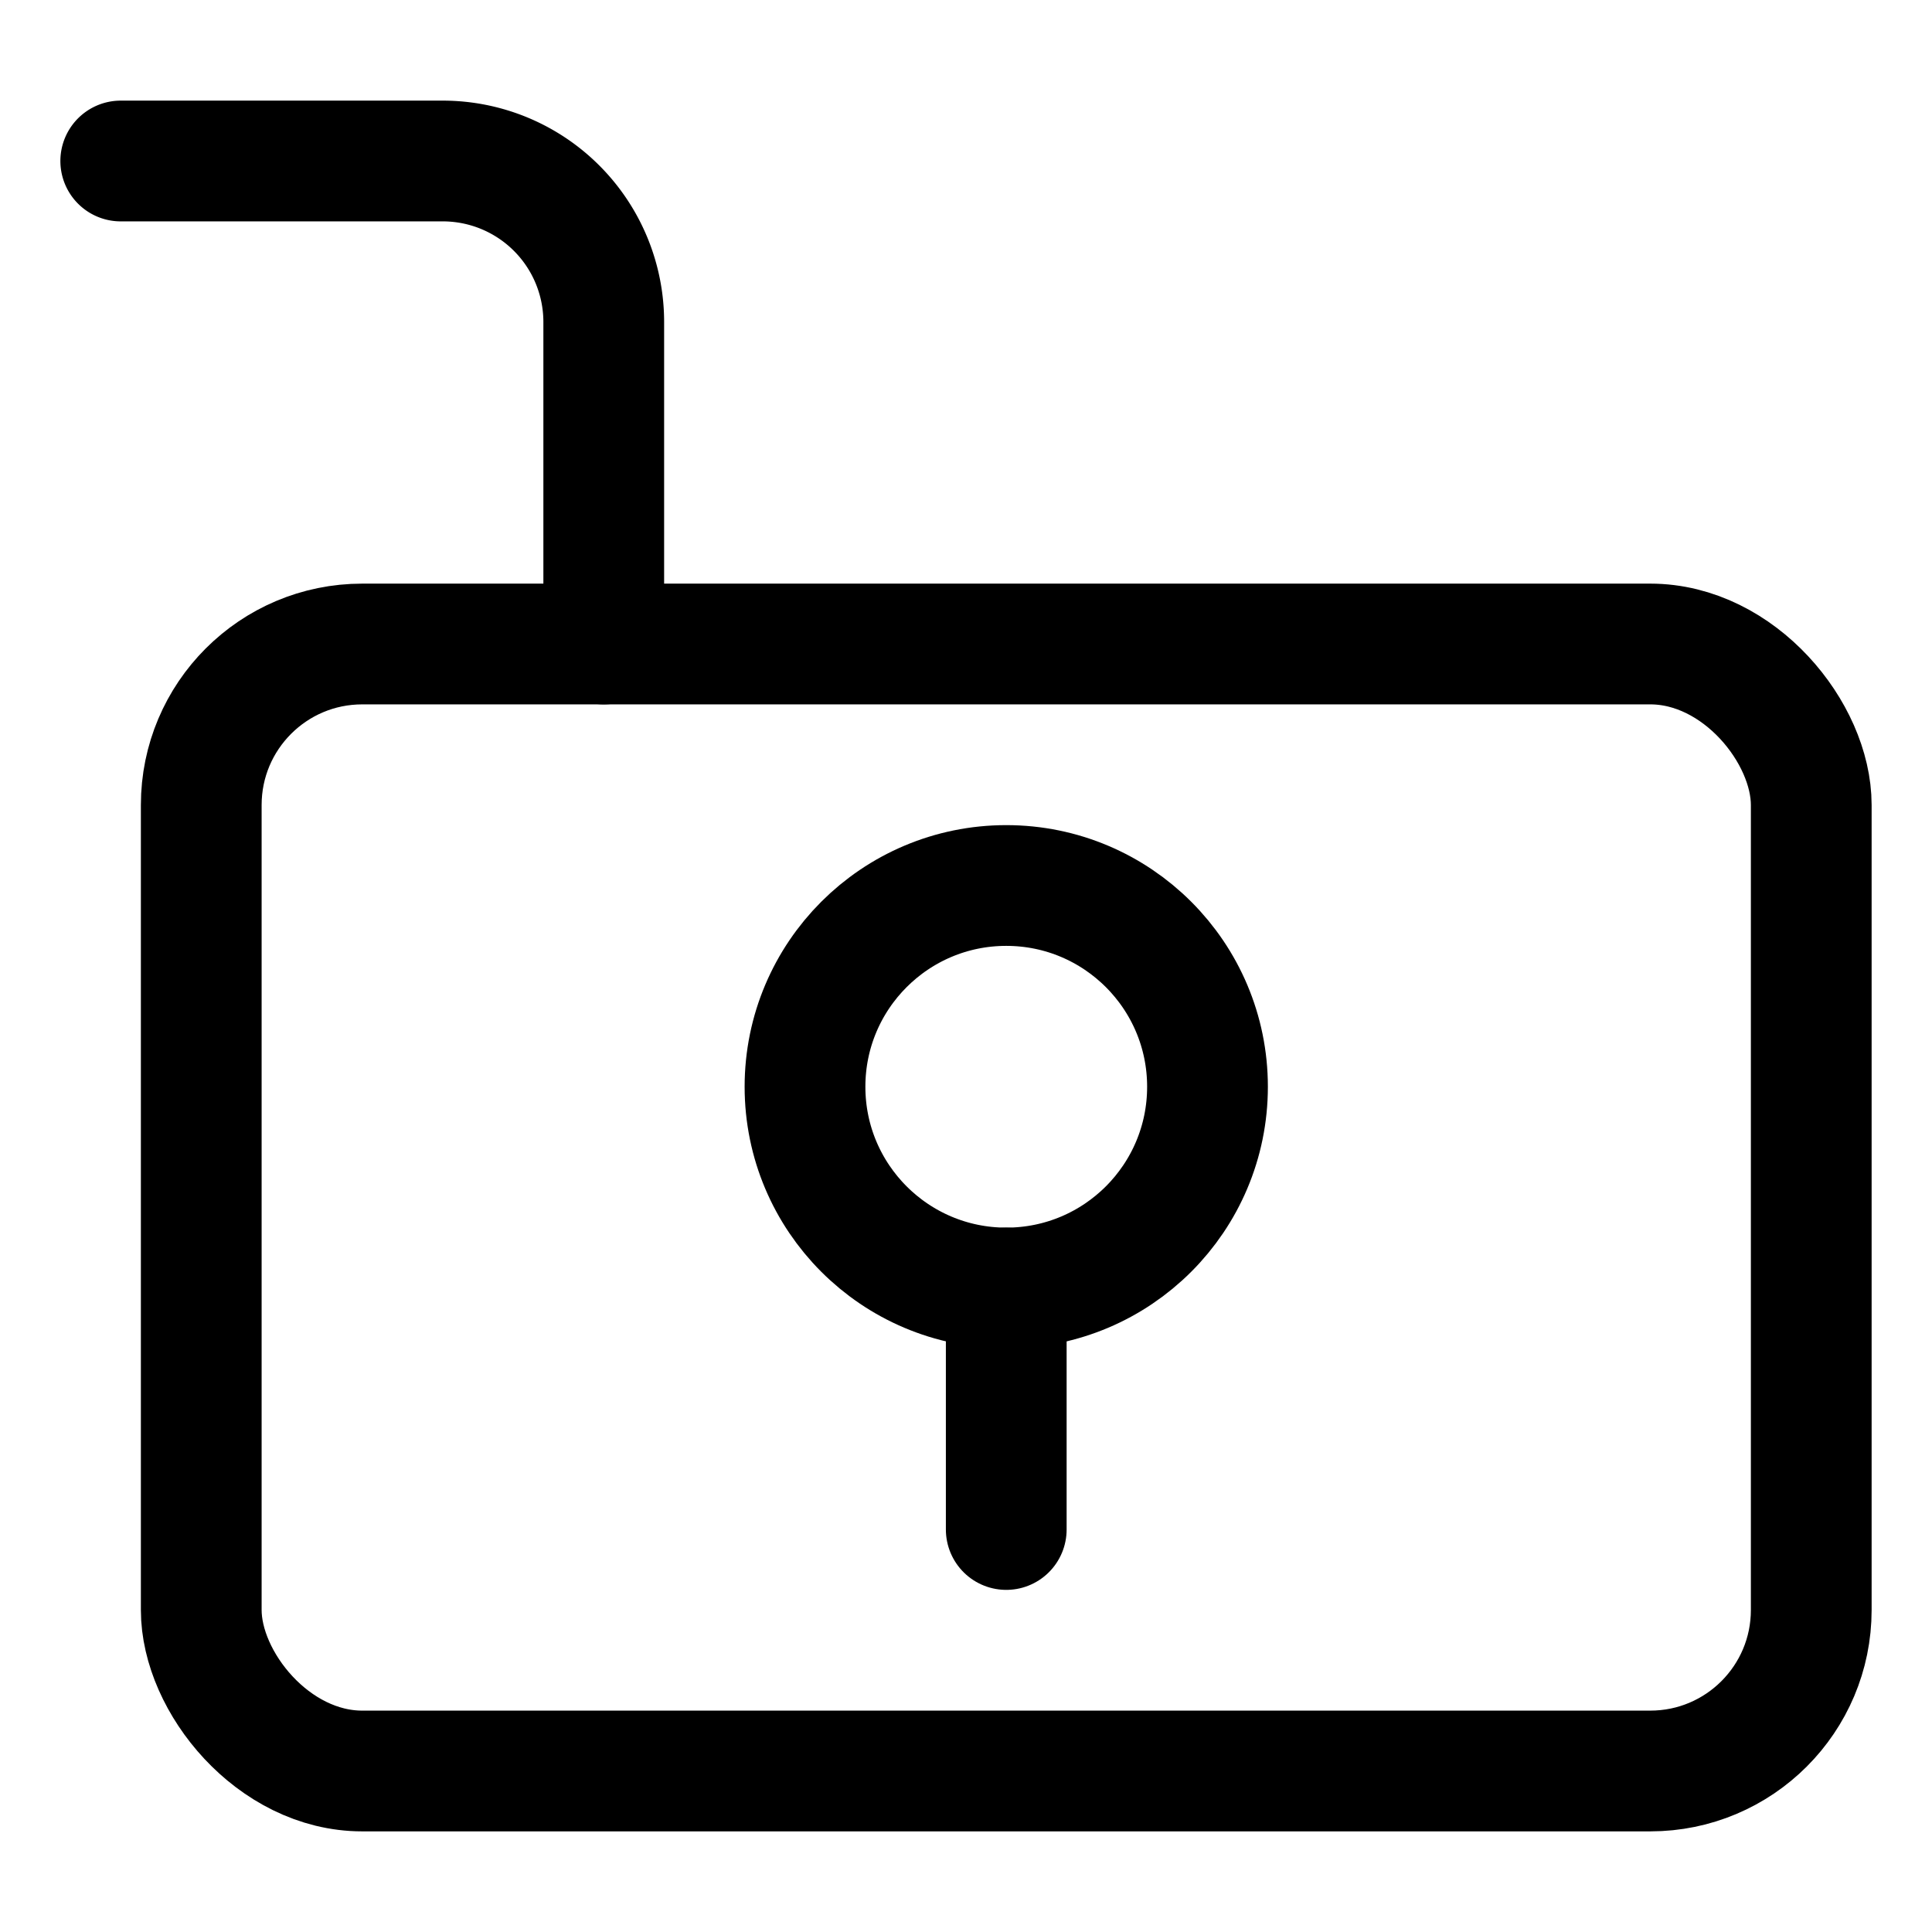 <?xml version="1.0" encoding="utf-8"?>
<svg width="800px" height="800px" viewBox="0 0 24 24" xmlns="http://www.w3.org/2000/svg">
<defs>
<style>.cls-1,.cls-2{fill:none;stroke:#000000;stroke-linecap:round;stroke-linejoin:round;stroke-width:1.5px;}.cls-2{fill-rule:evenodd;}</style>
</defs>
<g id="ic-security-unlocked">
<rect class="cls-1" x="2.5" y="8" width="20" height="14" rx="2"/>
<path class="cls-2" d="M1.5,2h4a2,2,0,0,1,2,2V8"/>
<circle class="cls-1" cx="12.5" cy="13.5" r="2.5"/>
<line class="cls-1" x1="12.5" y1="16" x2="12.5" y2="19"/>
</g>
</svg>